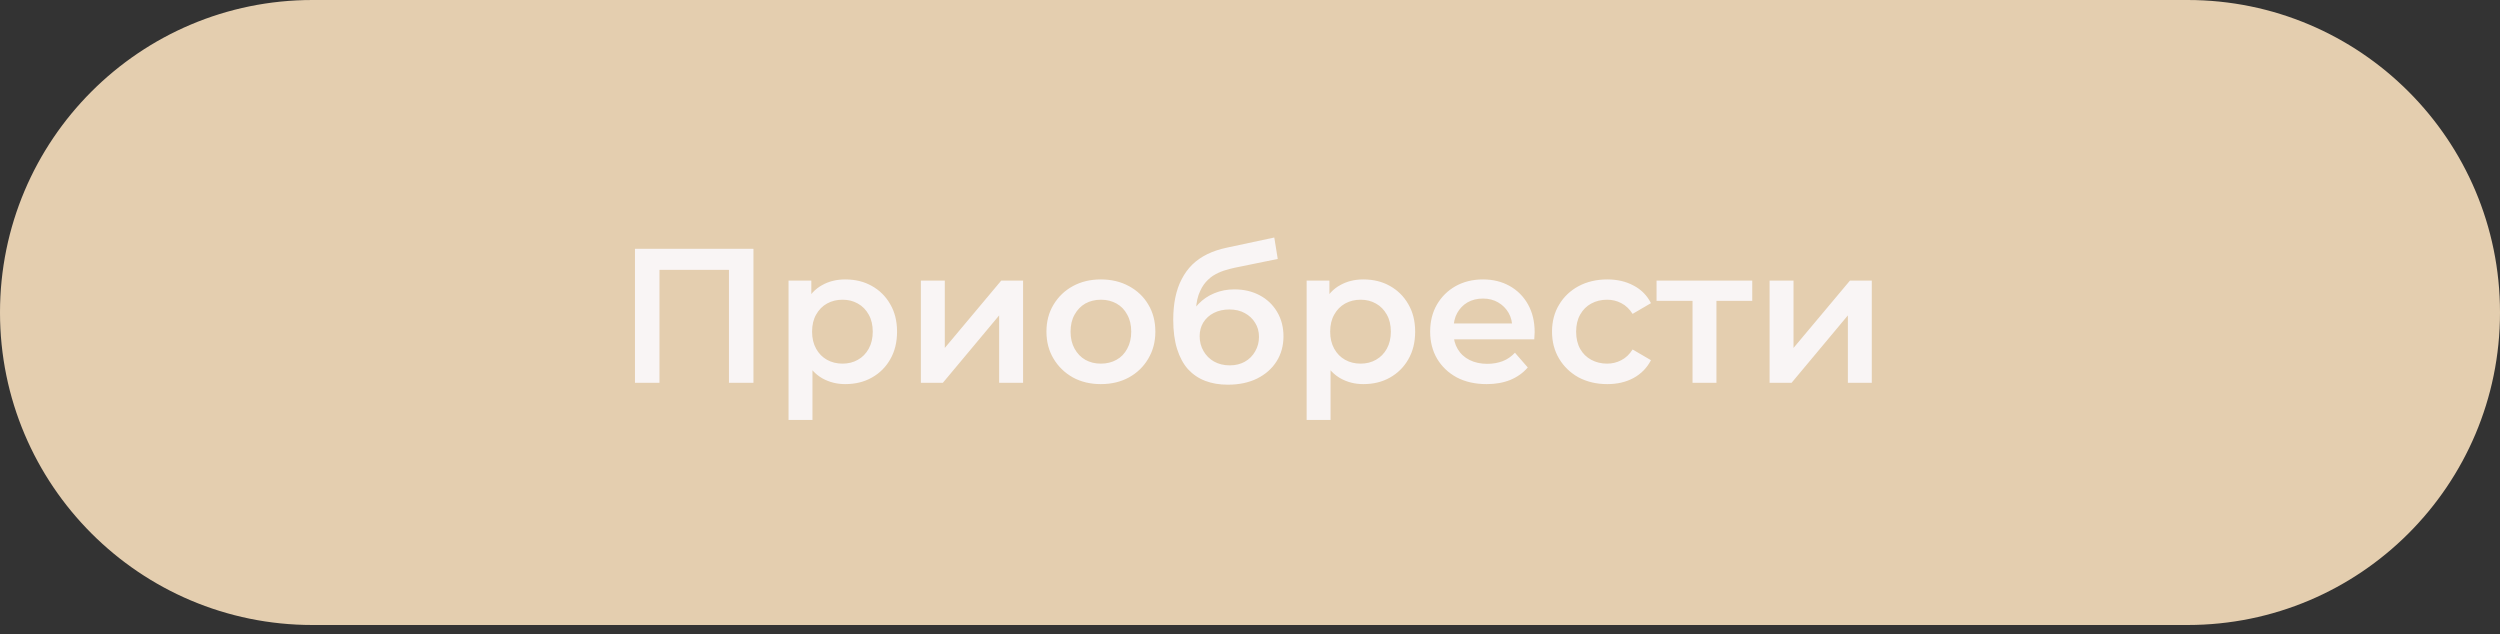 <?xml version="1.0" encoding="UTF-8"?> <svg xmlns="http://www.w3.org/2000/svg" width="209" height="53" viewBox="0 0 209 53" fill="none"><rect x="0" y="0" width="209" height="53" fill="#333333" stroke="none"/><path d="M0 26.125C0 11.697 11.697 0 26.125 0H182.875C197.303 0 209 11.697 209 26.125C209 40.553 197.303 52.25 182.875 52.25H26.125C11.697 52.25 0 40.553 0 26.125Z" fill="#E4CEAF"></path><path d="M53.084 32V20.8H62.988V32H60.94V22.048L61.42 22.56H54.652L55.132 22.048V32H53.084ZM70.658 32.112C69.965 32.112 69.33 31.952 68.754 31.632C68.189 31.312 67.736 30.832 67.394 30.192C67.064 29.541 66.898 28.72 66.898 27.728C66.898 26.725 67.058 25.904 67.378 25.264C67.709 24.624 68.157 24.149 68.722 23.84C69.287 23.52 69.933 23.36 70.658 23.36C71.501 23.36 72.242 23.541 72.882 23.904C73.533 24.267 74.045 24.773 74.418 25.424C74.802 26.075 74.994 26.843 74.994 27.728C74.994 28.613 74.802 29.387 74.418 30.048C74.045 30.699 73.533 31.205 72.882 31.568C72.242 31.931 71.501 32.112 70.658 32.112ZM65.922 35.104V23.456H67.826V25.472L67.762 27.744L67.922 30.016V35.104H65.922ZM70.434 30.4C70.914 30.4 71.341 30.293 71.714 30.08C72.098 29.867 72.402 29.557 72.626 29.152C72.85 28.747 72.962 28.272 72.962 27.728C72.962 27.173 72.85 26.699 72.626 26.304C72.402 25.899 72.098 25.589 71.714 25.376C71.341 25.163 70.914 25.056 70.434 25.056C69.954 25.056 69.522 25.163 69.138 25.376C68.754 25.589 68.45 25.899 68.226 26.304C68.002 26.699 67.89 27.173 67.89 27.728C67.89 28.272 68.002 28.747 68.226 29.152C68.45 29.557 68.754 29.867 69.138 30.08C69.522 30.293 69.954 30.4 70.434 30.4ZM76.985 32V23.456H78.985V29.088L83.705 23.456H85.529V32H83.529V26.368L78.825 32H76.985ZM92.027 32.112C91.152 32.112 90.374 31.925 89.691 31.552C89.008 31.168 88.47 30.645 88.075 29.984C87.68 29.323 87.483 28.571 87.483 27.728C87.483 26.875 87.68 26.123 88.075 25.472C88.47 24.811 89.008 24.293 89.691 23.92C90.374 23.547 91.152 23.36 92.027 23.36C92.912 23.36 93.696 23.547 94.379 23.92C95.072 24.293 95.611 24.805 95.995 25.456C96.39 26.107 96.587 26.864 96.587 27.728C96.587 28.571 96.39 29.323 95.995 29.984C95.611 30.645 95.072 31.168 94.379 31.552C93.696 31.925 92.912 32.112 92.027 32.112ZM92.027 30.4C92.518 30.4 92.955 30.293 93.339 30.08C93.723 29.867 94.022 29.557 94.235 29.152C94.459 28.747 94.571 28.272 94.571 27.728C94.571 27.173 94.459 26.699 94.235 26.304C94.022 25.899 93.723 25.589 93.339 25.376C92.955 25.163 92.523 25.056 92.043 25.056C91.552 25.056 91.115 25.163 90.731 25.376C90.358 25.589 90.059 25.899 89.835 26.304C89.611 26.699 89.499 27.173 89.499 27.728C89.499 28.272 89.611 28.747 89.835 29.152C90.059 29.557 90.358 29.867 90.731 30.08C91.115 30.293 91.547 30.4 92.027 30.4ZM102.643 32.16C101.939 32.16 101.309 32.053 100.755 31.84C100.2 31.627 99.72 31.301 99.315 30.864C98.92 30.416 98.616 29.851 98.403 29.168C98.189 28.485 98.083 27.675 98.083 26.736C98.083 26.053 98.141 25.429 98.259 24.864C98.376 24.299 98.552 23.792 98.787 23.344C99.021 22.885 99.315 22.48 99.667 22.128C100.029 21.776 100.451 21.483 100.931 21.248C101.411 21.013 101.955 20.832 102.563 20.704L106.531 19.856L106.819 21.648L103.219 22.384C103.016 22.427 102.771 22.491 102.483 22.576C102.205 22.651 101.917 22.768 101.619 22.928C101.331 23.077 101.059 23.296 100.803 23.584C100.557 23.861 100.355 24.224 100.195 24.672C100.045 25.109 99.971 25.659 99.971 26.32C99.971 26.523 99.976 26.677 99.987 26.784C100.008 26.88 100.024 26.987 100.035 27.104C100.056 27.211 100.067 27.371 100.067 27.584L99.315 26.8C99.528 26.256 99.821 25.792 100.195 25.408C100.579 25.013 101.021 24.715 101.523 24.512C102.035 24.299 102.589 24.192 103.187 24.192C103.987 24.192 104.696 24.357 105.315 24.688C105.933 25.019 106.419 25.483 106.771 26.08C107.123 26.677 107.299 27.355 107.299 28.112C107.299 28.901 107.107 29.6 106.723 30.208C106.339 30.816 105.795 31.296 105.091 31.648C104.397 31.989 103.581 32.16 102.643 32.16ZM102.803 30.544C103.283 30.544 103.704 30.443 104.067 30.24C104.44 30.027 104.728 29.739 104.931 29.376C105.144 29.013 105.251 28.608 105.251 28.16C105.251 27.712 105.144 27.323 104.931 26.992C104.728 26.651 104.44 26.379 104.067 26.176C103.704 25.973 103.272 25.872 102.771 25.872C102.291 25.872 101.859 25.968 101.475 26.16C101.101 26.352 100.808 26.619 100.595 26.96C100.392 27.291 100.291 27.675 100.291 28.112C100.291 28.56 100.397 28.971 100.611 29.344C100.824 29.717 101.117 30.011 101.491 30.224C101.875 30.437 102.312 30.544 102.803 30.544ZM113.971 32.112C113.277 32.112 112.643 31.952 112.067 31.632C111.501 31.312 111.048 30.832 110.707 30.192C110.376 29.541 110.211 28.72 110.211 27.728C110.211 26.725 110.371 25.904 110.691 25.264C111.021 24.624 111.469 24.149 112.035 23.84C112.6 23.52 113.245 23.36 113.971 23.36C114.813 23.36 115.555 23.541 116.195 23.904C116.845 24.267 117.357 24.773 117.731 25.424C118.115 26.075 118.307 26.843 118.307 27.728C118.307 28.613 118.115 29.387 117.731 30.048C117.357 30.699 116.845 31.205 116.195 31.568C115.555 31.931 114.813 32.112 113.971 32.112ZM109.235 35.104V23.456H111.139V25.472L111.075 27.744L111.235 30.016V35.104H109.235ZM113.747 30.4C114.227 30.4 114.653 30.293 115.027 30.08C115.411 29.867 115.715 29.557 115.939 29.152C116.163 28.747 116.275 28.272 116.275 27.728C116.275 27.173 116.163 26.699 115.939 26.304C115.715 25.899 115.411 25.589 115.027 25.376C114.653 25.163 114.227 25.056 113.747 25.056C113.267 25.056 112.835 25.163 112.451 25.376C112.067 25.589 111.763 25.899 111.539 26.304C111.315 26.699 111.203 27.173 111.203 27.728C111.203 28.272 111.315 28.747 111.539 29.152C111.763 29.557 112.067 29.867 112.451 30.08C112.835 30.293 113.267 30.4 113.747 30.4ZM124.281 32.112C123.332 32.112 122.5 31.925 121.785 31.552C121.081 31.168 120.532 30.645 120.137 29.984C119.753 29.323 119.561 28.571 119.561 27.728C119.561 26.875 119.748 26.123 120.121 25.472C120.505 24.811 121.028 24.293 121.689 23.92C122.361 23.547 123.124 23.36 123.977 23.36C124.809 23.36 125.55 23.541 126.201 23.904C126.852 24.267 127.364 24.779 127.737 25.44C128.11 26.101 128.297 26.88 128.297 27.776C128.297 27.861 128.292 27.957 128.281 28.064C128.281 28.171 128.276 28.272 128.265 28.368H121.145V27.04H127.209L126.425 27.456C126.436 26.965 126.334 26.533 126.121 26.16C125.908 25.787 125.614 25.493 125.241 25.28C124.878 25.067 124.457 24.96 123.977 24.96C123.486 24.96 123.054 25.067 122.681 25.28C122.318 25.493 122.03 25.792 121.817 26.176C121.614 26.549 121.513 26.992 121.513 27.504V27.824C121.513 28.336 121.63 28.789 121.865 29.184C122.1 29.579 122.43 29.883 122.857 30.096C123.284 30.309 123.774 30.416 124.329 30.416C124.809 30.416 125.241 30.341 125.625 30.192C126.009 30.043 126.35 29.808 126.649 29.488L127.721 30.72C127.337 31.168 126.852 31.515 126.265 31.76C125.689 31.995 125.028 32.112 124.281 32.112ZM134.373 32.112C133.477 32.112 132.677 31.925 131.973 31.552C131.279 31.168 130.735 30.645 130.341 29.984C129.946 29.323 129.749 28.571 129.749 27.728C129.749 26.875 129.946 26.123 130.341 25.472C130.735 24.811 131.279 24.293 131.973 23.92C132.677 23.547 133.477 23.36 134.373 23.36C135.205 23.36 135.935 23.531 136.565 23.872C137.205 24.203 137.69 24.693 138.021 25.344L136.485 26.24C136.229 25.835 135.914 25.536 135.541 25.344C135.178 25.152 134.783 25.056 134.357 25.056C133.866 25.056 133.423 25.163 133.029 25.376C132.634 25.589 132.325 25.899 132.101 26.304C131.877 26.699 131.765 27.173 131.765 27.728C131.765 28.283 131.877 28.763 132.101 29.168C132.325 29.563 132.634 29.867 133.029 30.08C133.423 30.293 133.866 30.4 134.357 30.4C134.783 30.4 135.178 30.304 135.541 30.112C135.914 29.92 136.229 29.621 136.485 29.216L138.021 30.112C137.69 30.752 137.205 31.248 136.565 31.6C135.935 31.941 135.205 32.112 134.373 32.112ZM141.495 32V24.672L141.959 25.152H138.487V23.456H146.487V25.152H143.031L143.495 24.672V32H141.495ZM147.938 32V23.456H149.938V29.088L154.658 23.456H156.482V32H154.482V26.368L149.778 32H147.938Z" fill="#F9F5F5"></path></svg> 